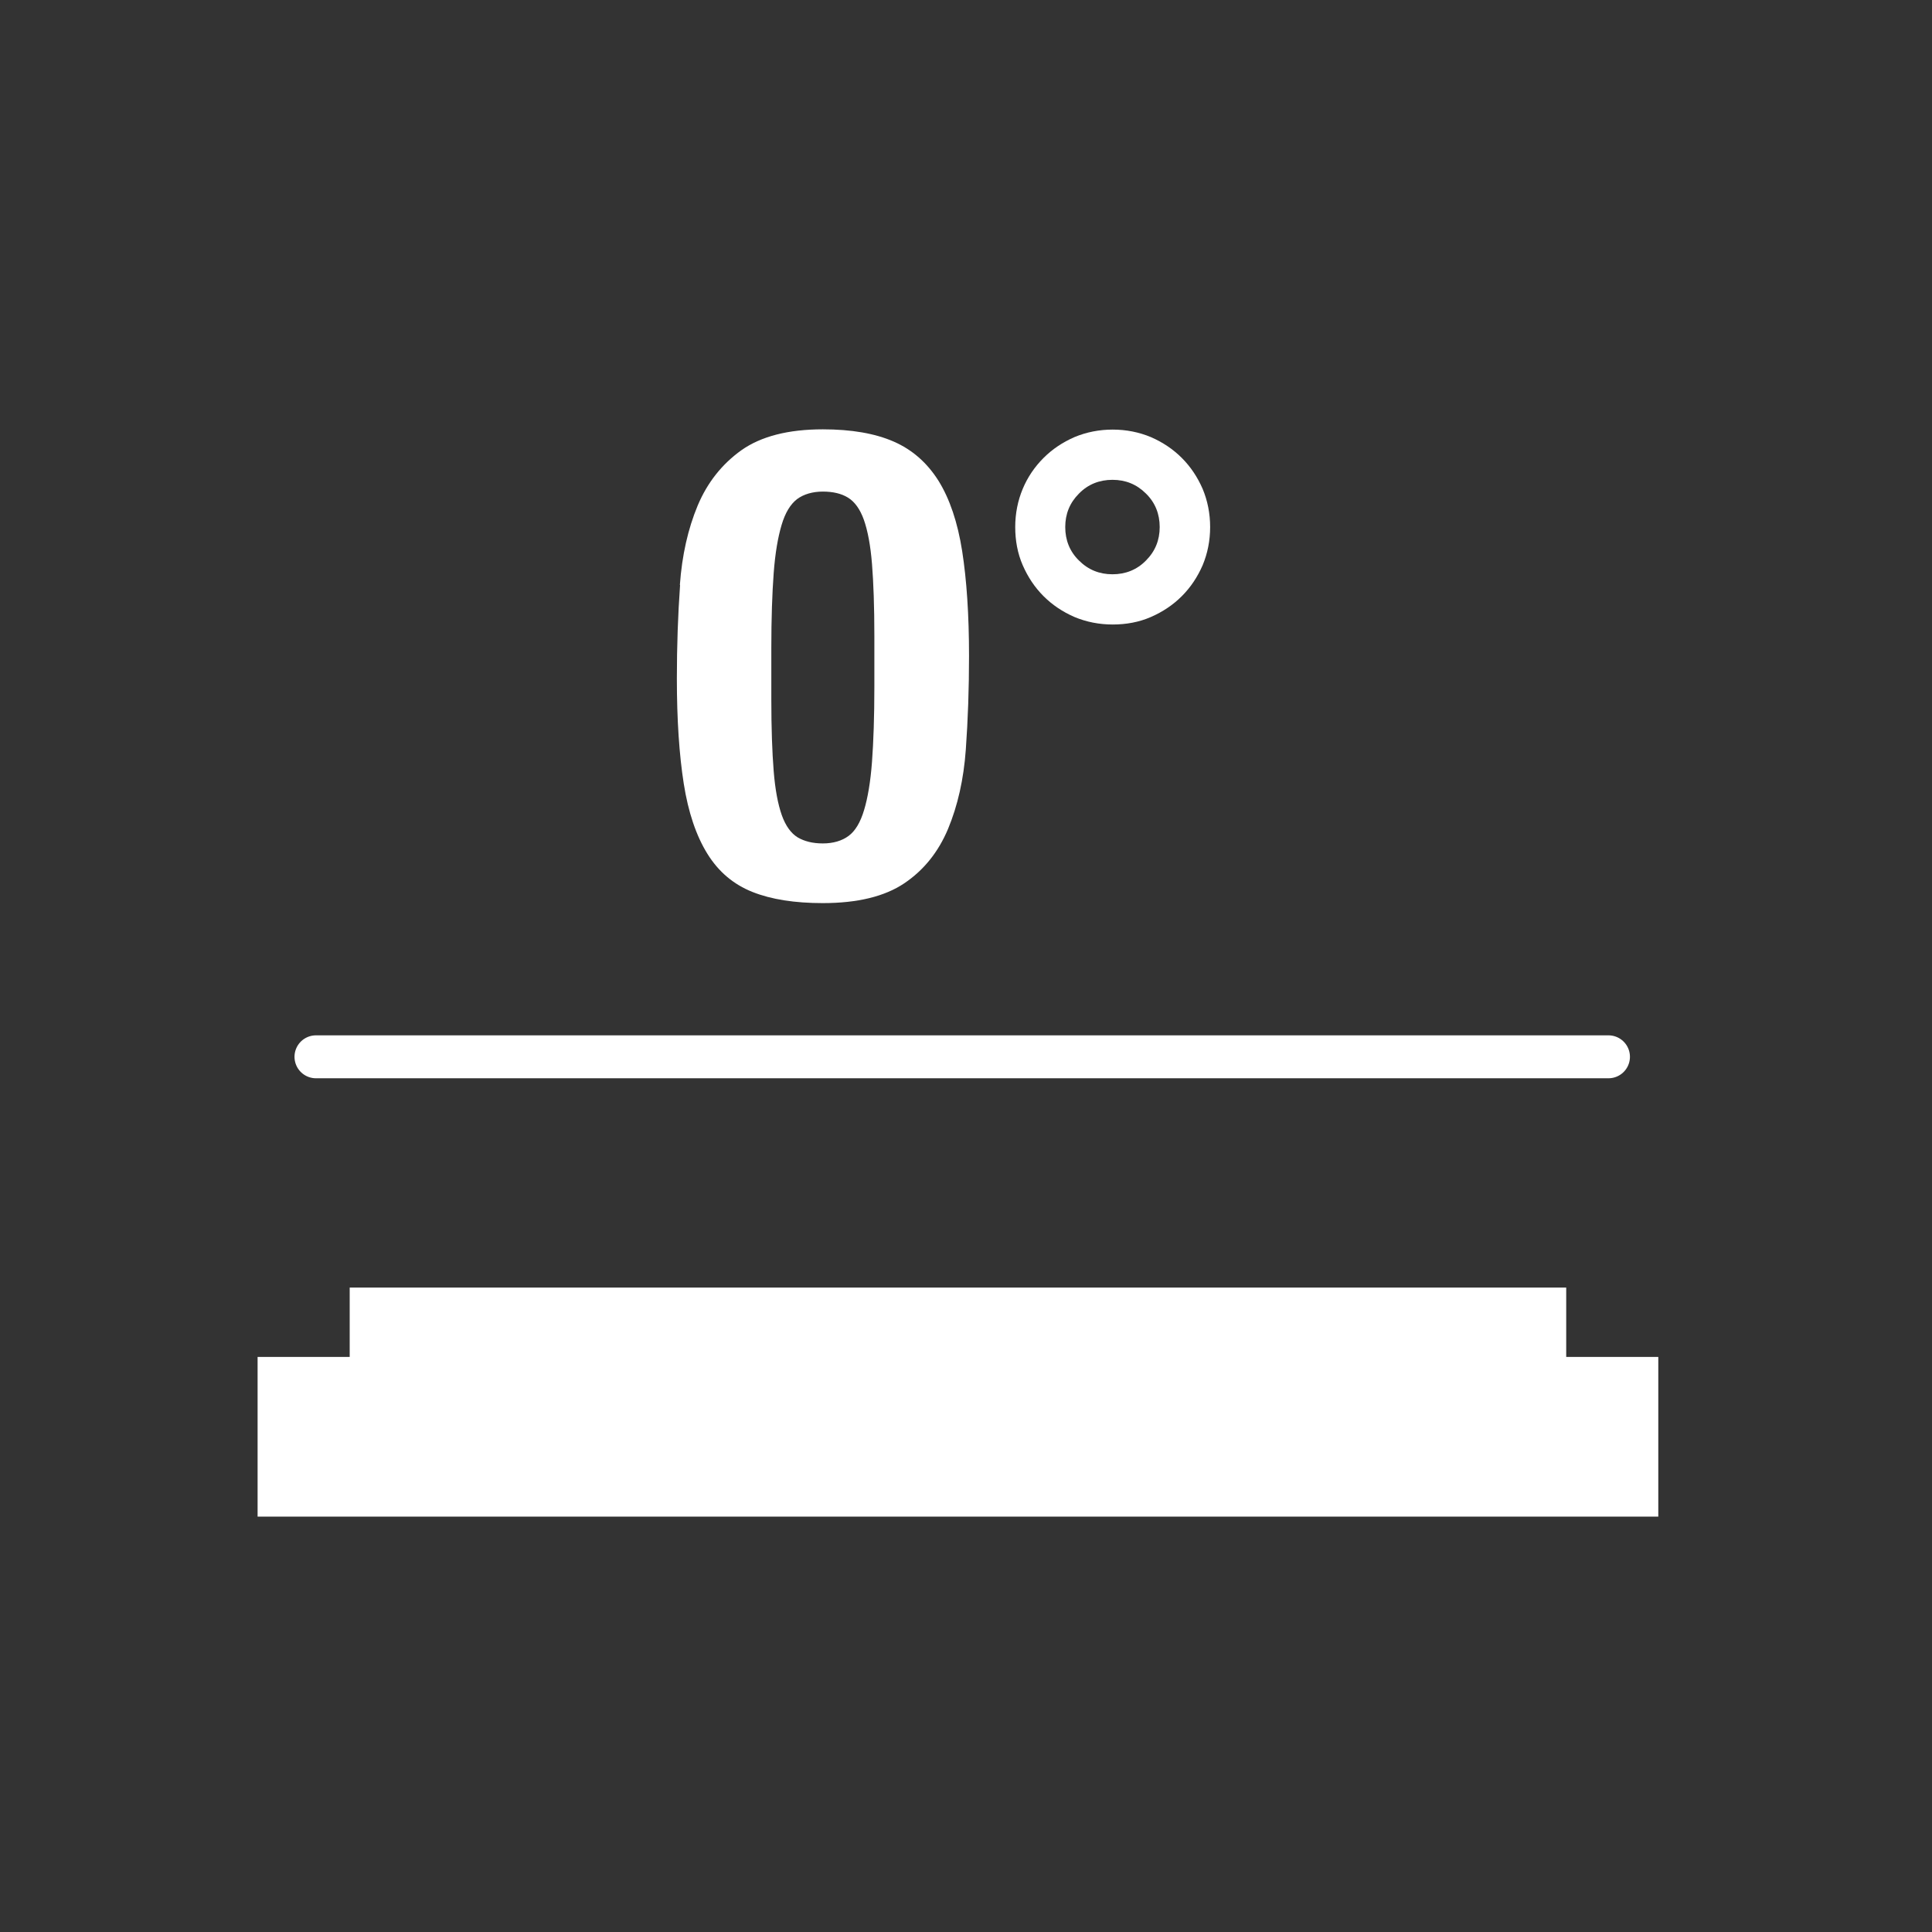 <svg xmlns="http://www.w3.org/2000/svg" width="90" height="90" viewBox="0 0 90 90" fill="none"><rect x="0" y="0" width="90" height="90" fill="#333333" stroke="none"/><circle cx="45" cy="45" r="45" fill=""></circle><path d="M31.671 27.25C31.771 25.86 32.051 24.63 32.501 23.55C32.951 22.48 33.631 21.62 34.541 20.97C35.451 20.33 36.711 20 38.331 20C39.661 20 40.761 20.19 41.631 20.57C42.501 20.95 43.191 21.56 43.721 22.4C44.241 23.24 44.611 24.33 44.821 25.67C45.031 27.01 45.141 28.64 45.141 30.56C45.141 32.07 45.091 33.53 44.991 34.92C44.891 36.31 44.611 37.54 44.161 38.62C43.711 39.69 43.031 40.54 42.121 41.15C41.211 41.76 39.951 42.07 38.331 42.07C37.021 42.07 35.931 41.9 35.051 41.55C34.171 41.2 33.471 40.61 32.951 39.77C32.431 38.93 32.061 37.84 31.851 36.5C31.641 35.16 31.531 33.53 31.531 31.61C31.531 30.1 31.581 28.64 31.681 27.25H31.671ZM36.041 35.92C36.111 36.79 36.241 37.47 36.421 37.98C36.601 38.48 36.851 38.82 37.161 39.01C37.471 39.19 37.851 39.29 38.331 39.29C38.811 39.29 39.221 39.17 39.531 38.94C39.841 38.71 40.081 38.31 40.251 37.74C40.421 37.18 40.551 36.43 40.621 35.49C40.691 34.55 40.731 33.38 40.731 31.99V29.63C40.731 28.26 40.691 27.14 40.621 26.27C40.551 25.4 40.421 24.72 40.241 24.21C40.061 23.71 39.811 23.37 39.501 23.18C39.191 22.99 38.801 22.9 38.331 22.9C37.861 22.9 37.441 23.02 37.131 23.25C36.821 23.49 36.581 23.88 36.411 24.45C36.241 25.02 36.111 25.76 36.041 26.7C35.971 27.64 35.931 28.81 35.931 30.2V32.56C35.931 33.93 35.971 35.05 36.041 35.92Z" fill="white"></path><path d="M47.643 22.772C47.873 22.222 48.203 21.742 48.613 21.332C49.023 20.922 49.503 20.602 50.053 20.362C50.603 20.132 51.203 20.012 51.833 20.012C52.463 20.012 53.063 20.132 53.613 20.362C54.163 20.602 54.643 20.922 55.053 21.332C55.463 21.742 55.783 22.222 56.023 22.772C56.253 23.322 56.373 23.922 56.373 24.552C56.373 25.182 56.253 25.782 56.023 26.332C55.783 26.882 55.463 27.362 55.053 27.772C54.643 28.182 54.163 28.502 53.613 28.742C53.063 28.982 52.463 29.092 51.833 29.092C51.203 29.092 50.603 28.972 50.053 28.742C49.503 28.502 49.023 28.182 48.613 27.772C48.203 27.362 47.883 26.882 47.643 26.332C47.403 25.782 47.293 25.182 47.293 24.552C47.293 23.922 47.413 23.322 47.643 22.772ZM50.263 26.112C50.693 26.542 51.213 26.752 51.823 26.752C52.433 26.752 52.963 26.542 53.383 26.112C53.813 25.682 54.023 25.162 54.023 24.552C54.023 23.942 53.813 23.412 53.383 22.992C52.953 22.562 52.433 22.352 51.823 22.352C51.213 22.352 50.683 22.562 50.263 22.992C49.833 23.422 49.623 23.942 49.623 24.552C49.623 25.162 49.833 25.692 50.263 26.112Z" fill="white"></path><path d="M14.719 49.23H74.929" stroke="white" stroke-width="2" stroke-miterlimit="10" stroke-linecap="round"></path><path d="M72.96 63.211V59.98H16.29V63.211H12V70.65H77.25V63.211H72.96Z" fill="white"></path></svg>